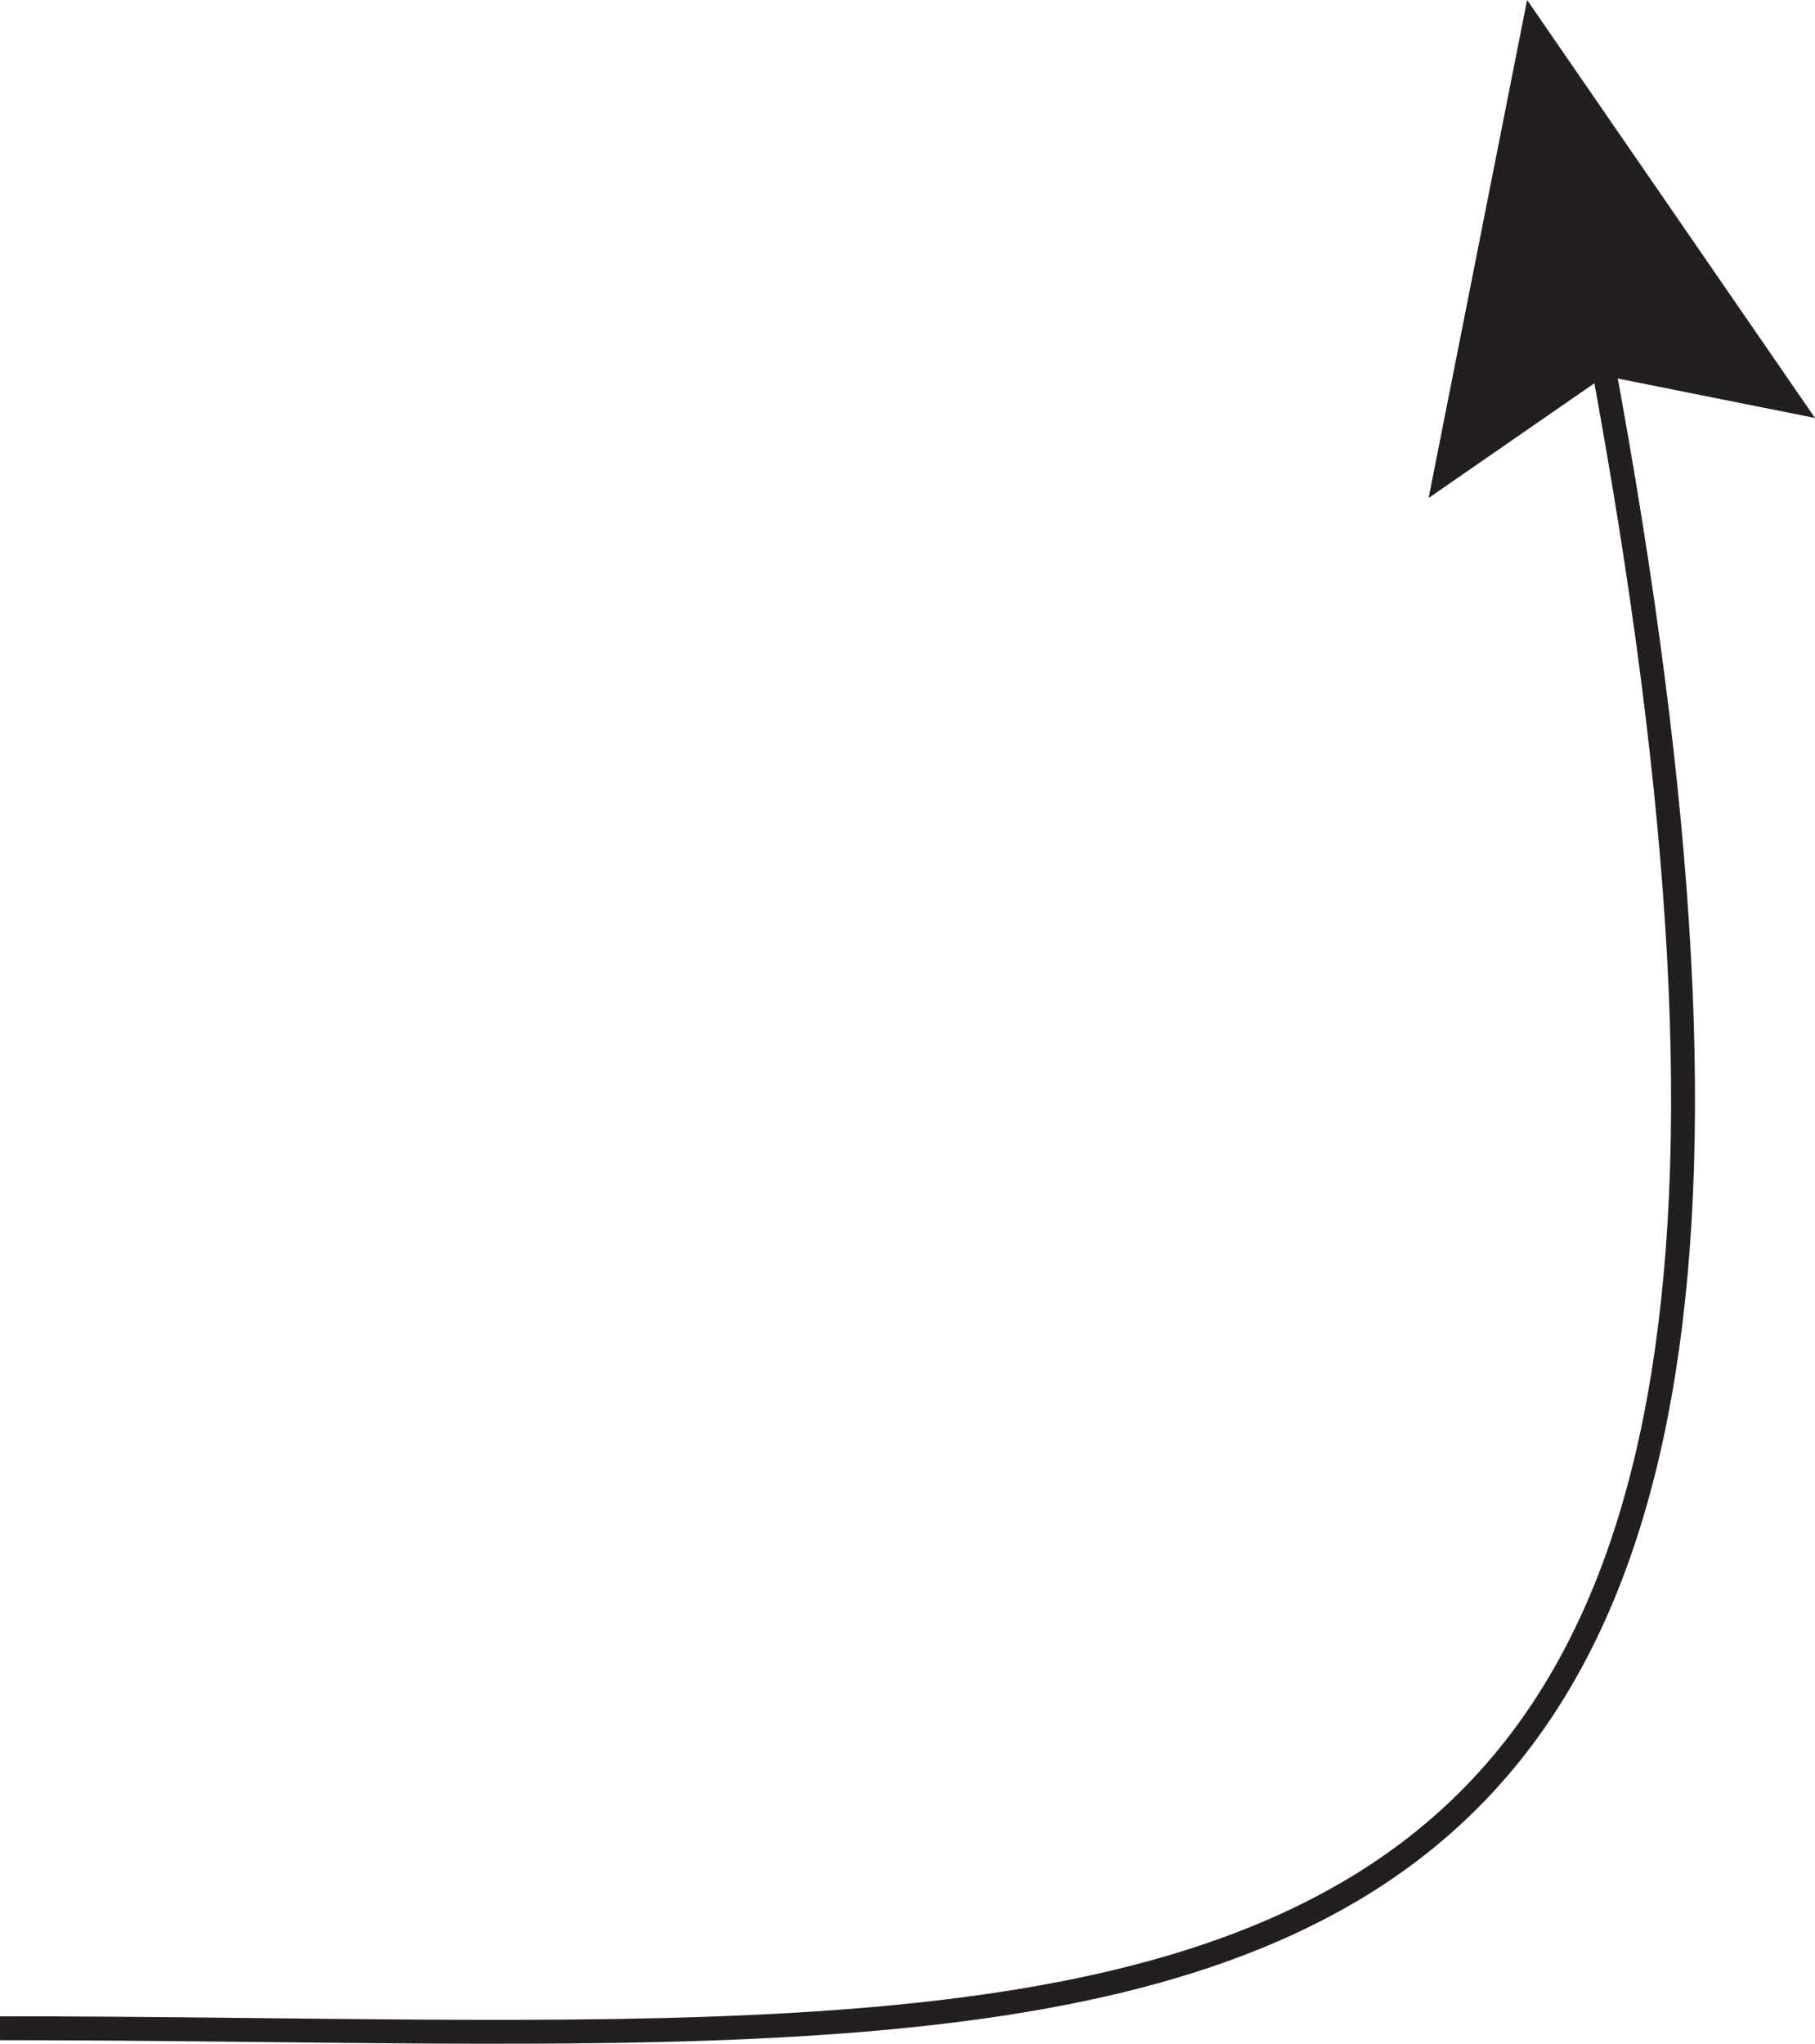 <svg xmlns="http://www.w3.org/2000/svg" width="50.12" height="56.43" viewBox="0 0 50.12 56.43"><defs><style>.a{fill:none;stroke:#231f20;stroke-miterlimit:10;stroke-width:0.66px;}.b{fill:#231f20;}</style></defs><title>Cascades - Nipple Type assy arrow 1</title><path class="a" d="M593.74,297.47c10,51.92-11.27,47.41-44,47.41" transform="translate(-549.75 -288.88)"/><polygon class="b" points="39.45 13.75 44.32 10.38 50.12 11.54 42.17 0 39.45 13.75"/></svg>